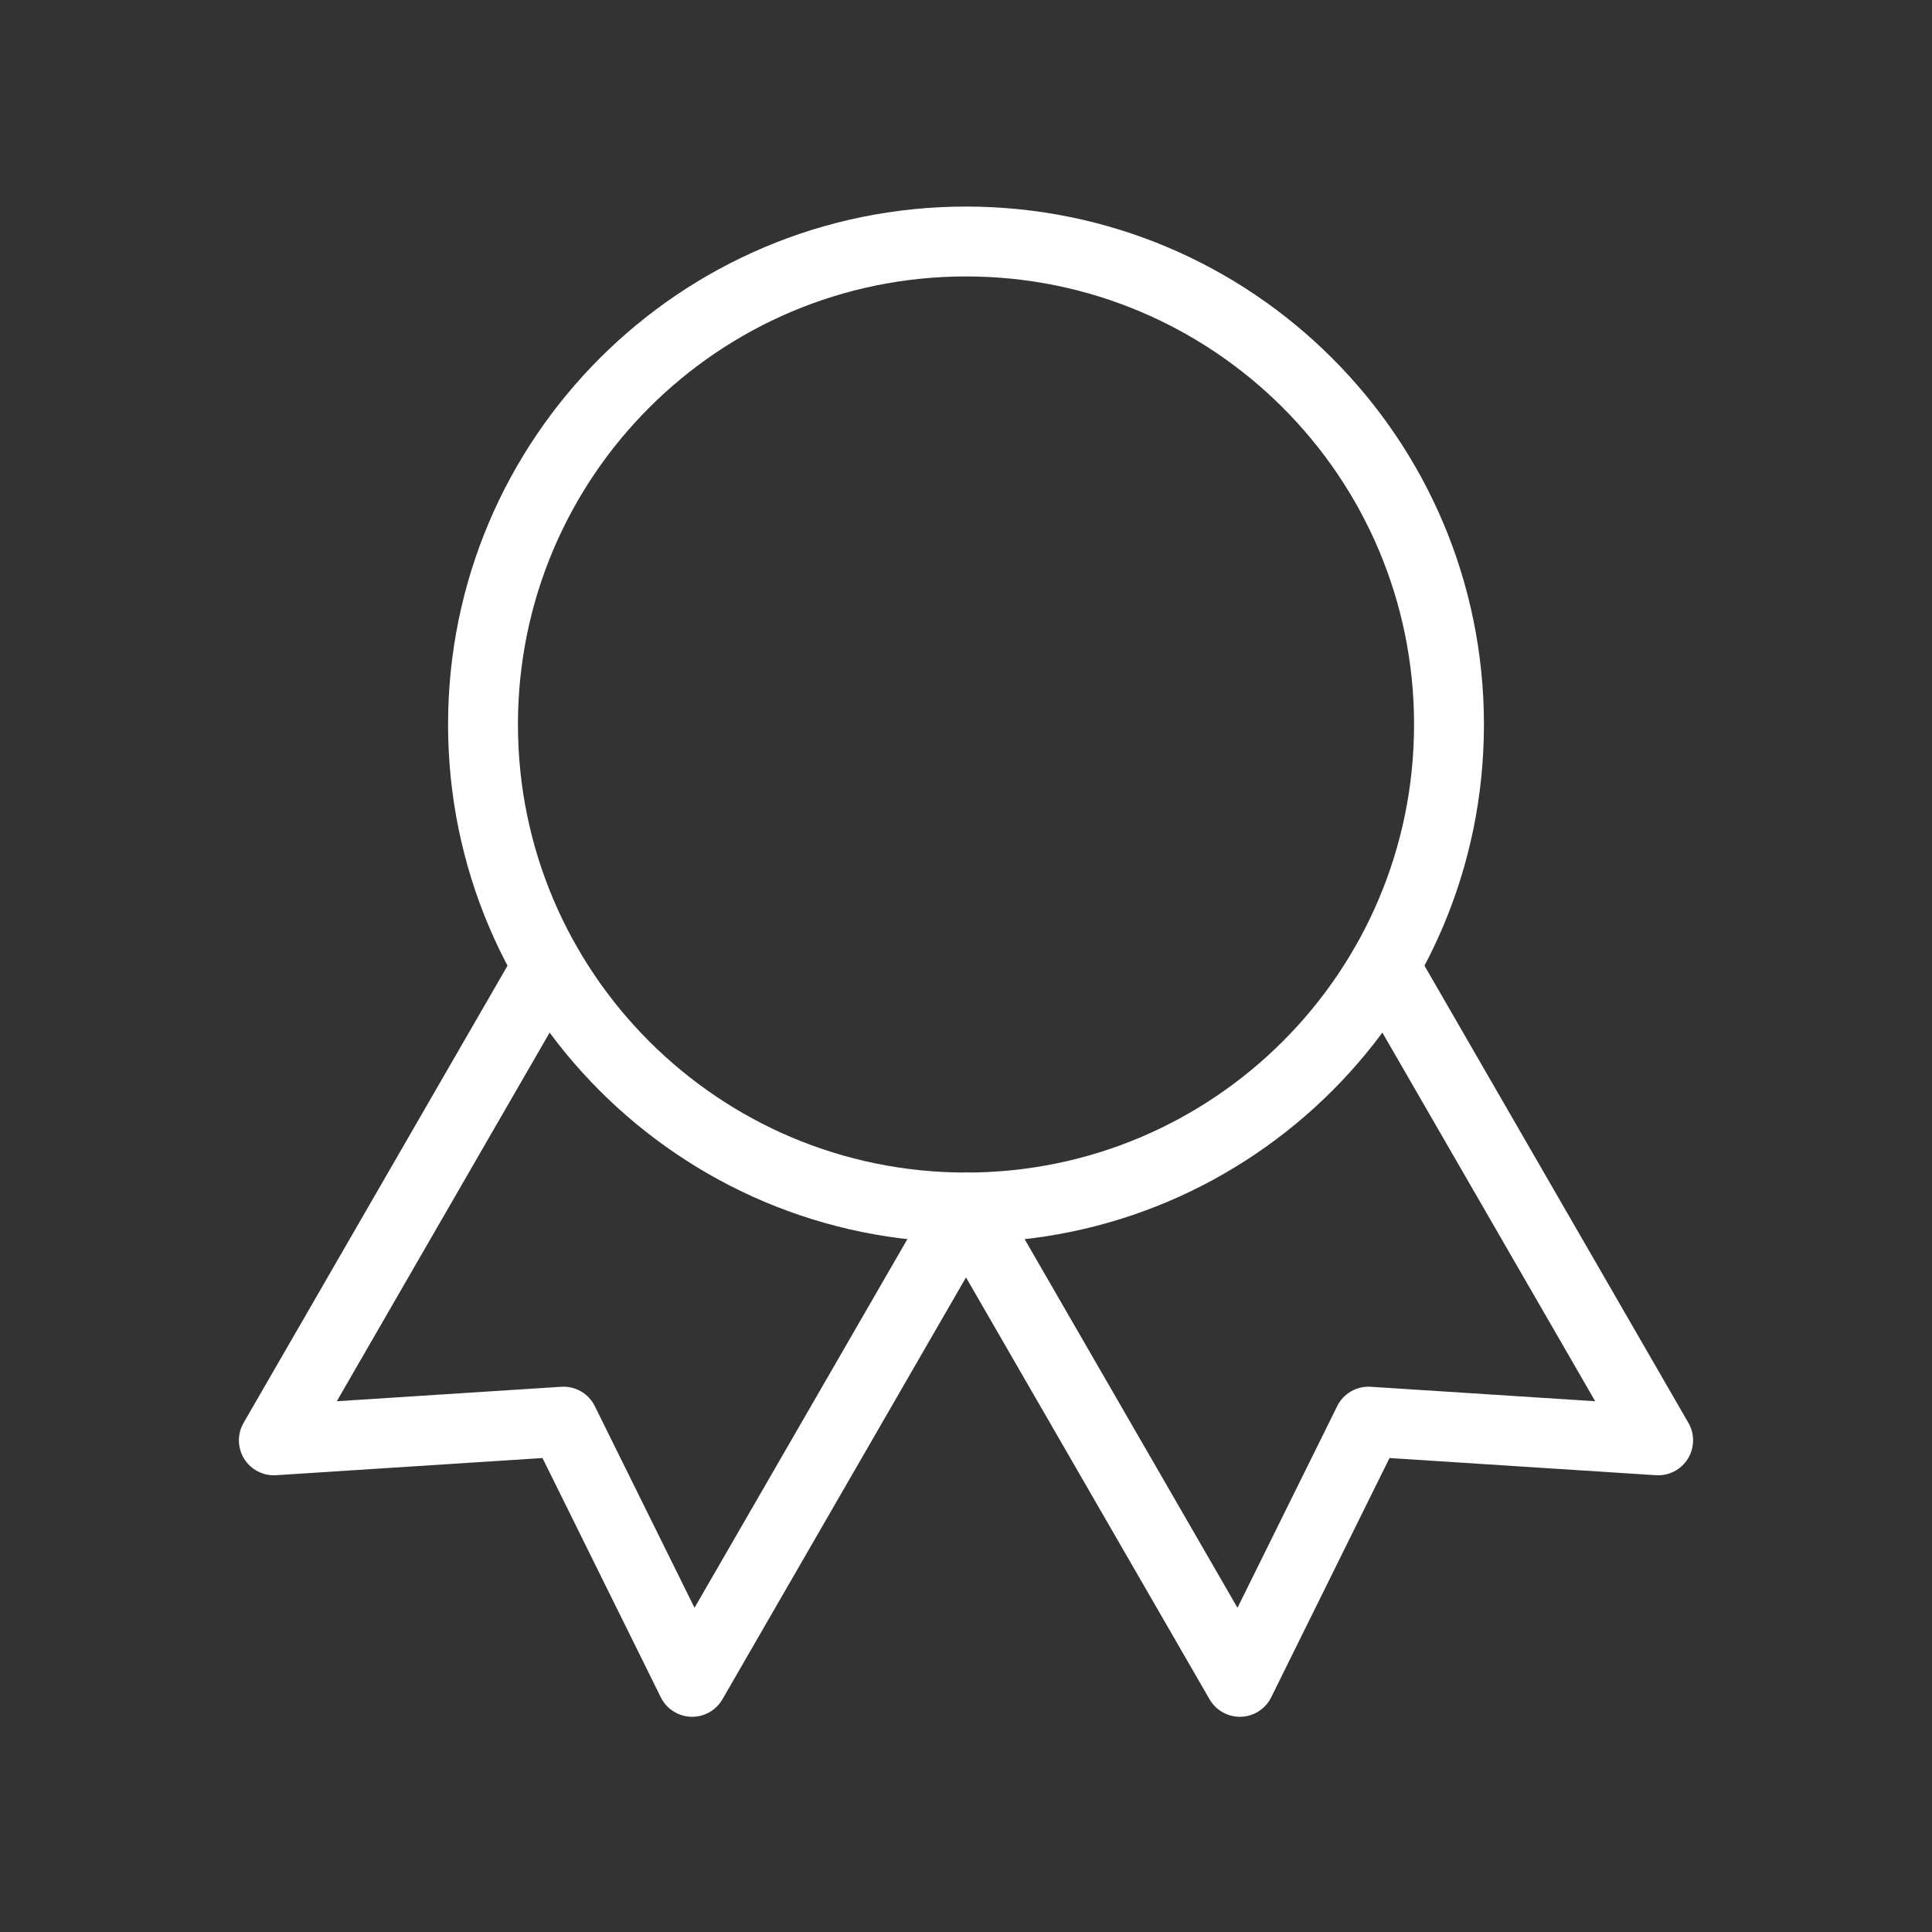 <?xml version="1.0" encoding="UTF-8"?> <svg xmlns="http://www.w3.org/2000/svg" width="58" height="58" viewBox="0 0 58 58" fill="none"><rect x="0" y="0" width="58" height="58" fill="#333333" stroke="none"/> <path fill-rule="evenodd" clip-rule="evenodd" d="M29 8.299C21.571 8.299 15.549 14.321 15.549 21.75C15.549 29.179 21.571 35.201 29 35.201C36.429 35.201 42.451 29.179 42.451 21.75C42.451 14.321 36.429 8.299 29 8.299ZM13.451 21.75C13.451 13.162 20.412 6.201 29 6.201C37.588 6.201 44.549 13.162 44.549 21.75C44.549 30.338 37.588 37.299 29 37.299C20.412 37.299 13.451 30.338 13.451 21.75Z" fill="white"></path> <path fill-rule="evenodd" clip-rule="evenodd" d="M28.48 35.349C28.982 35.06 29.624 35.231 29.913 35.733L37.15 48.267L40.143 42.214C40.33 41.834 40.728 41.605 41.151 41.632L47.889 42.066L40.653 29.533C40.363 29.031 40.535 28.389 41.037 28.099C41.539 27.81 42.181 27.982 42.471 28.483L50.687 42.715C50.881 43.05 50.874 43.465 50.67 43.794C50.466 44.122 50.097 44.312 49.711 44.287L41.714 43.771L38.162 50.955C37.99 51.302 37.642 51.526 37.255 51.539C36.868 51.551 36.506 51.35 36.312 51.014L28.096 36.783C27.806 36.281 27.978 35.639 28.48 35.349Z" fill="white"></path> <path fill-rule="evenodd" clip-rule="evenodd" d="M16.963 28.099C17.465 28.389 17.637 29.031 17.347 29.533L10.111 42.066L16.849 41.632C17.272 41.605 17.67 41.834 17.857 42.214L20.85 48.267L28.087 35.733C28.376 35.232 29.018 35.06 29.52 35.349C30.022 35.639 30.194 36.281 29.904 36.783L21.688 51.014C21.494 51.35 21.132 51.551 20.745 51.539C20.358 51.526 20.01 51.302 19.838 50.955L16.286 43.771L8.289 44.287C7.903 44.312 7.534 44.122 7.33 43.794C7.126 43.465 7.119 43.05 7.313 42.715L15.529 28.483C15.819 27.982 16.461 27.81 16.963 28.099Z" fill="white"></path> </svg> 